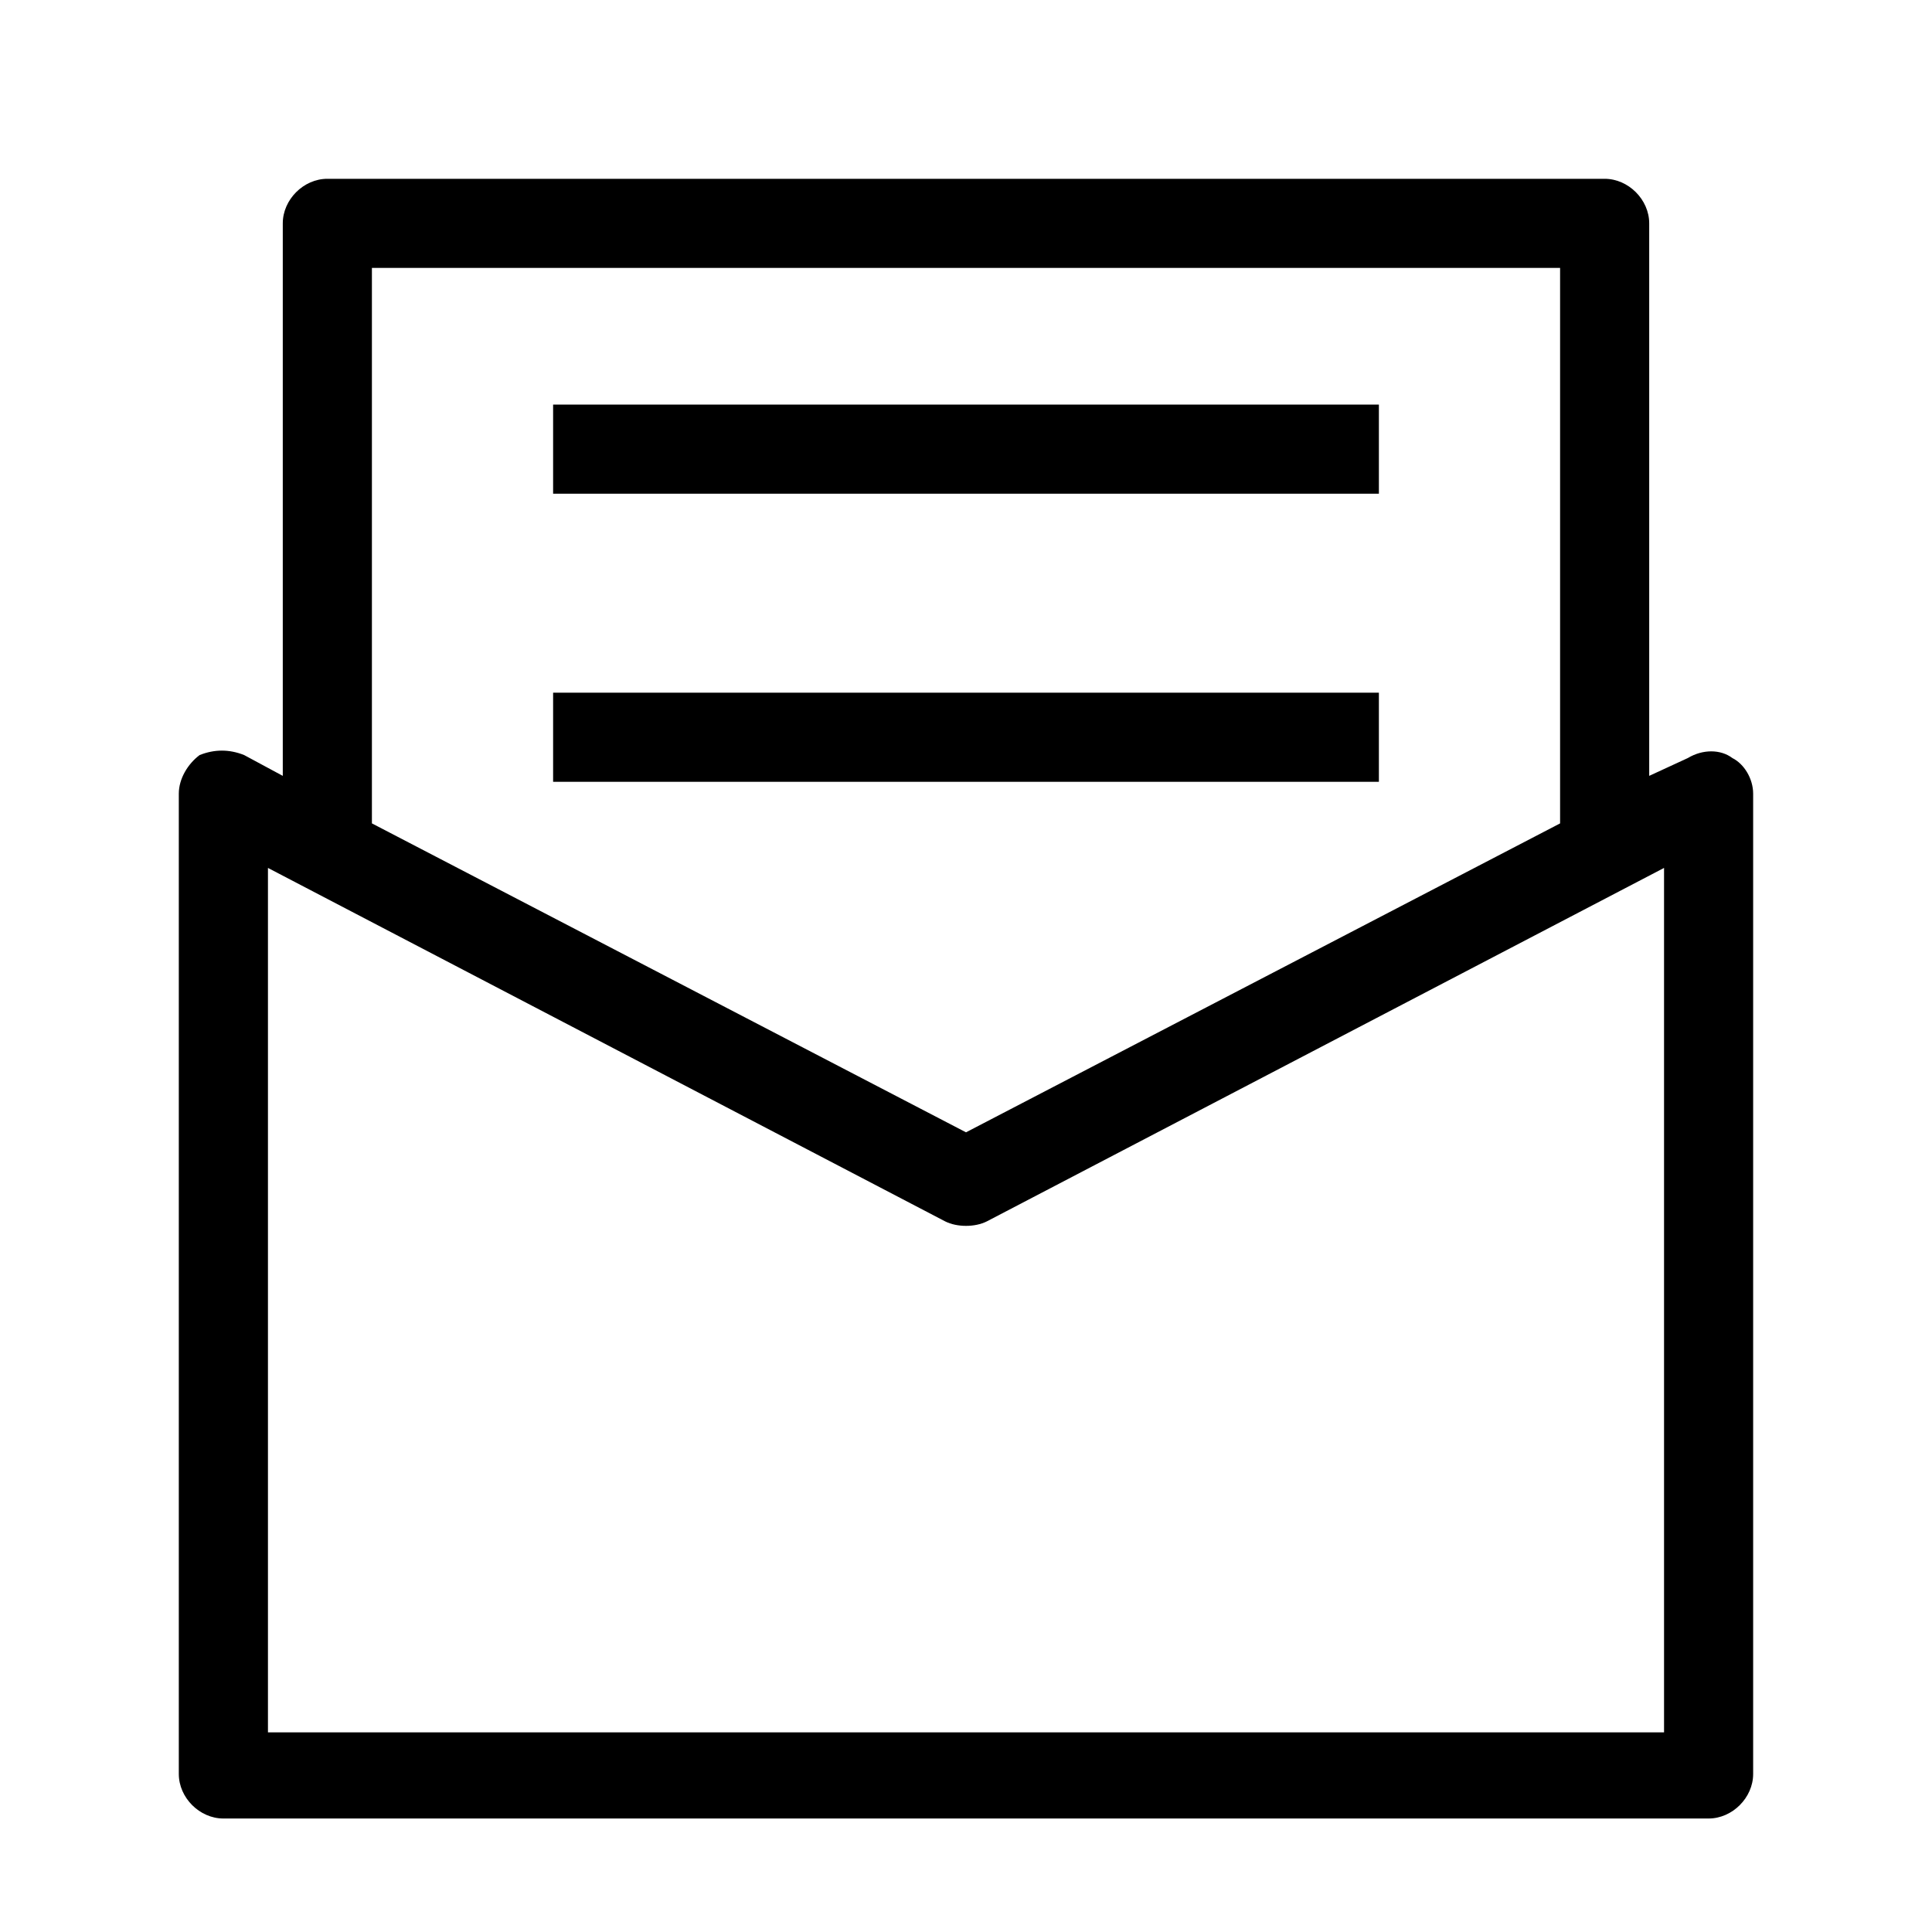 <?xml version="1.0" encoding="UTF-8"?>
<!-- Uploaded to: SVG Repo, www.svgrepo.com, Generator: SVG Repo Mixer Tools -->
<svg fill="#000000" width="800px" height="800px" version="1.1" viewBox="144 144 512 512" xmlns="http://www.w3.org/2000/svg">
 <g>
  <path d="m603.1 344.89c-3.148-2.363-7.871-2.363-11.809 0l-10.234 4.723v-146.42c0-6.297-5.512-11.809-11.809-11.809h-338.5c-6.297 0-11.809 5.508-11.809 11.809v146.42l-10.234-5.512c-3.938-1.574-7.871-1.574-11.809 0-3.148 2.363-5.512 6.297-5.512 10.234v259.78c0 6.297 5.512 11.809 11.809 11.809h393.6c6.297 0 11.809-5.512 11.809-11.809v-259.78c0-3.934-2.359-7.871-5.508-9.445zm-360.54-129.89h314.88v147.21l-157.44 81.867-157.44-81.871zm342.43 388.09h-369.98v-229.08l179.48 93.676c3.148 1.574 7.871 1.574 11.02 0l179.48-93.676z"/>
  <path d="m290.58 251.22h218.84v23.617h-218.84z"/>
  <path d="m290.58 327.57h218.84v23.617h-218.84z"/>
 </g>
</svg>
